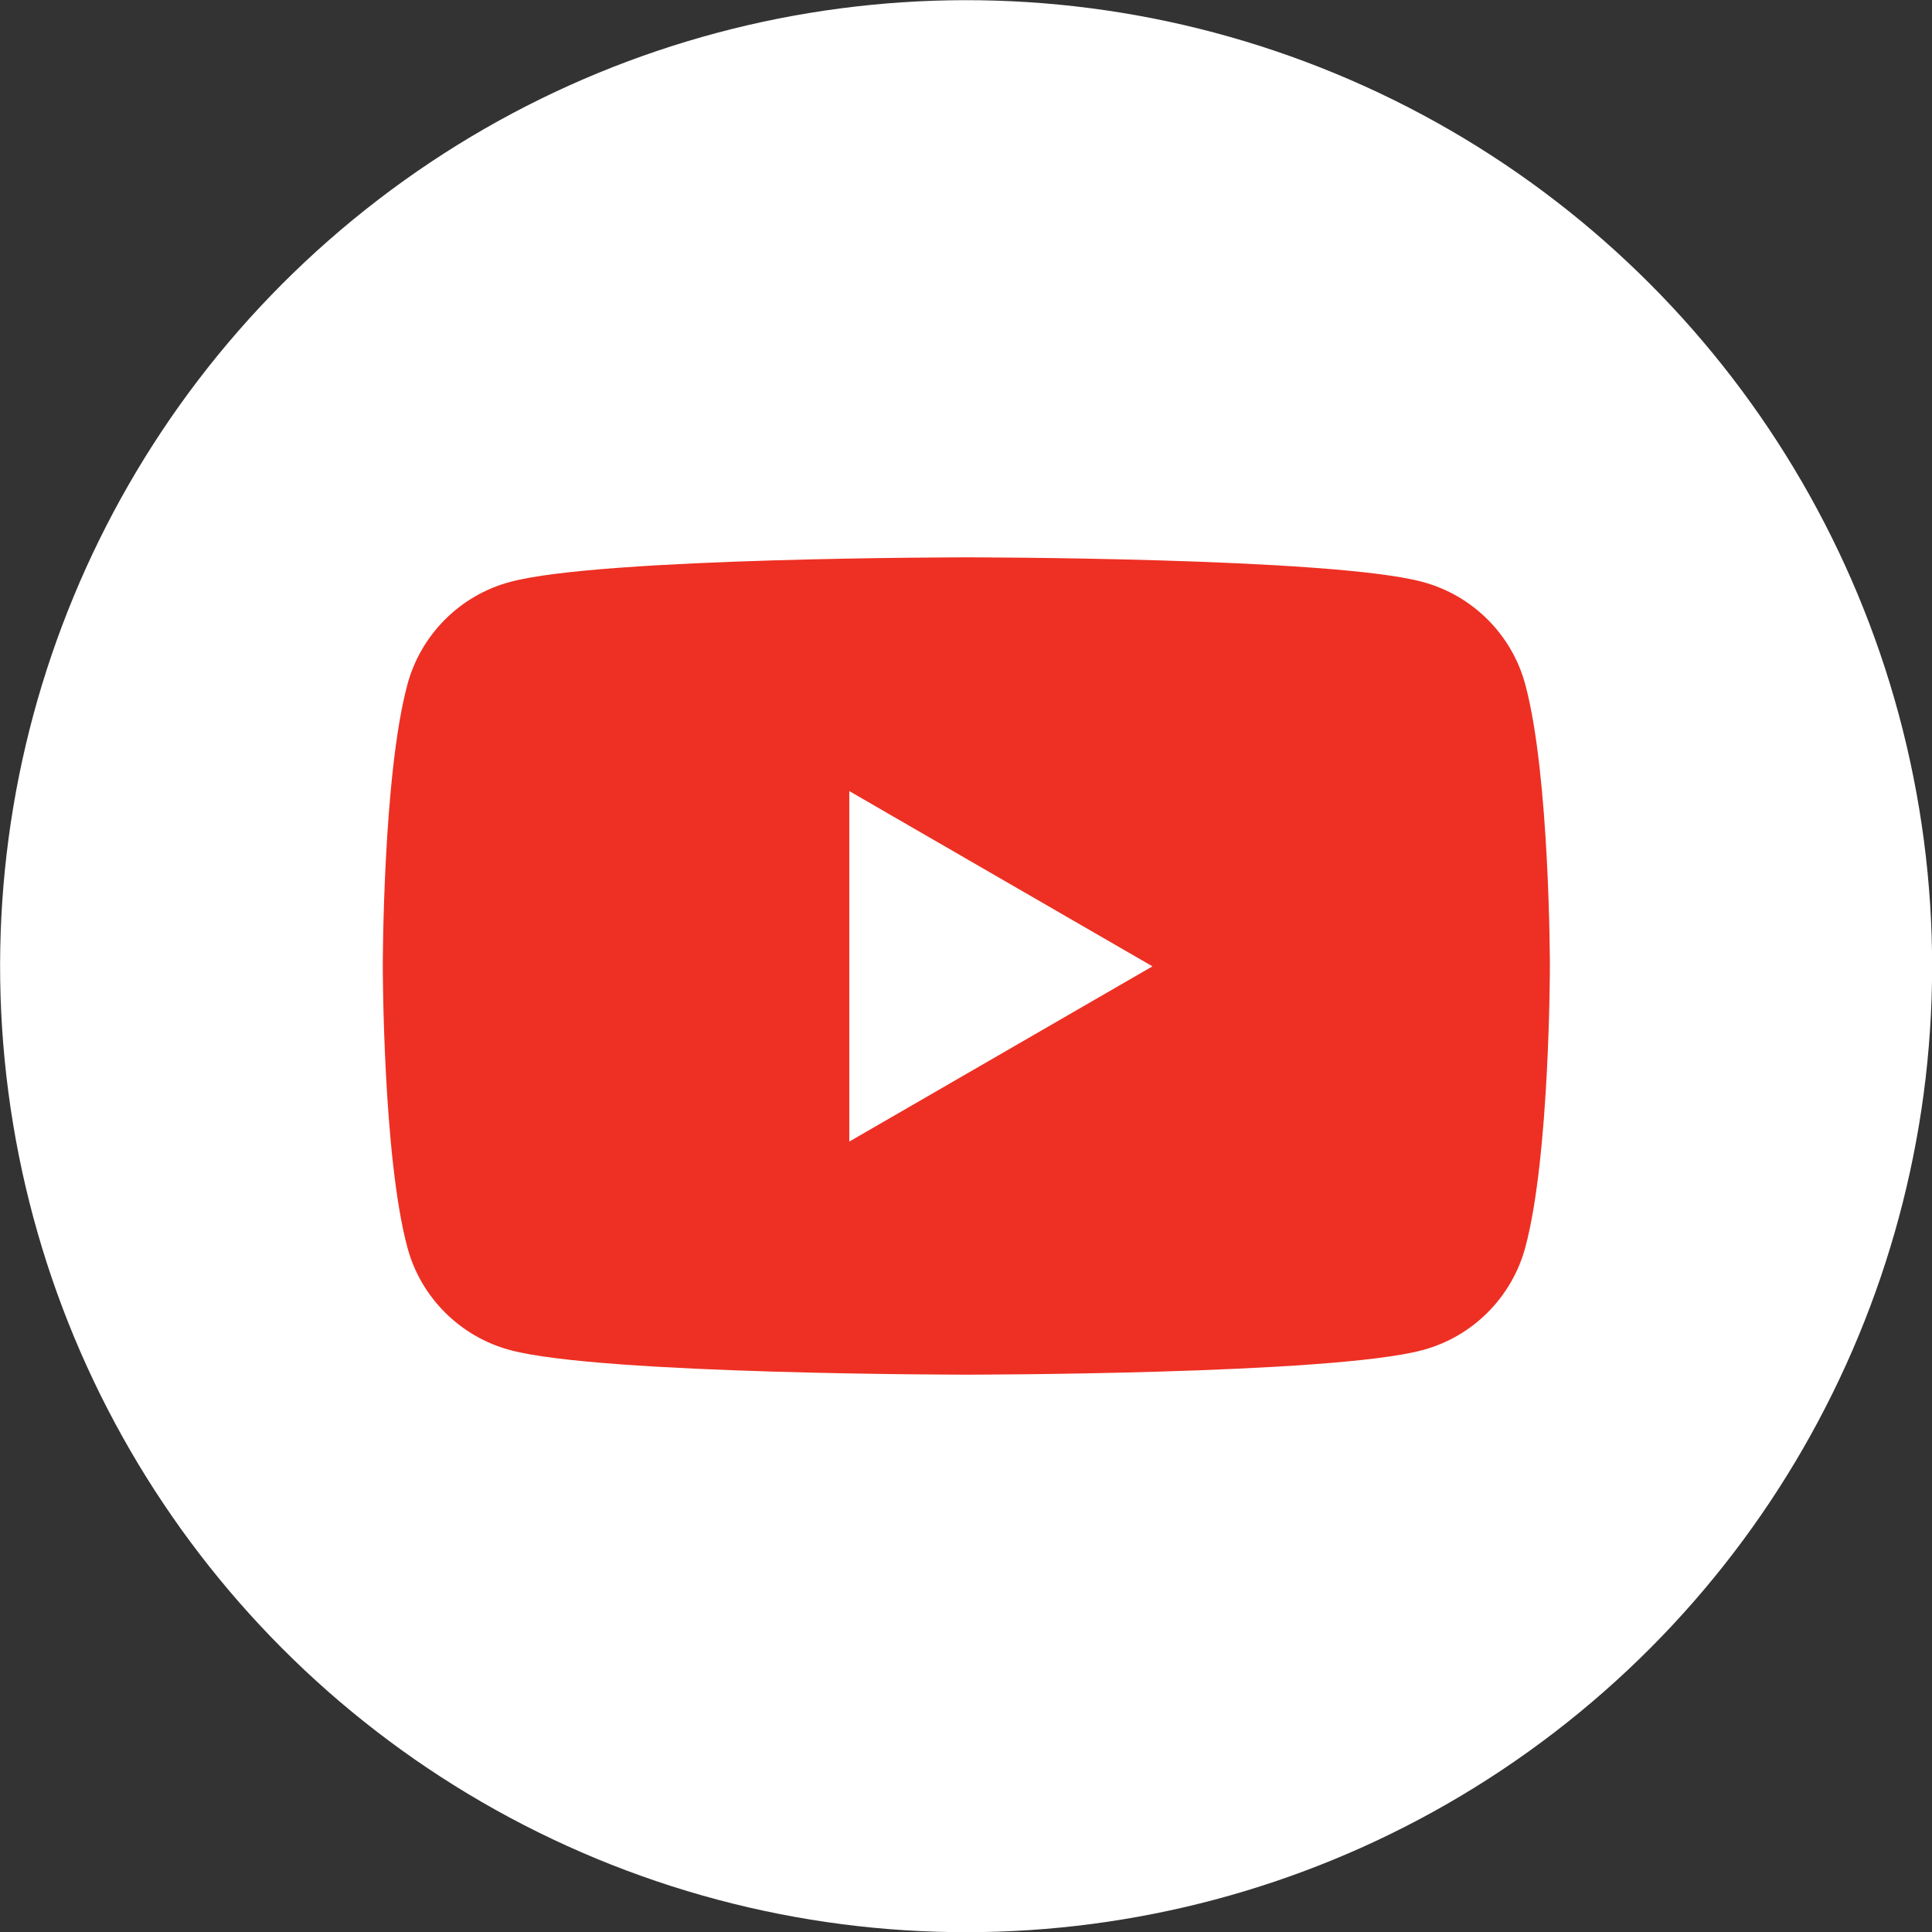 <?xml version="1.0" encoding="UTF-8"?>
<svg id="_レイヤー_2" data-name="レイヤー 2" xmlns="http://www.w3.org/2000/svg" viewBox="0 0 56.78 56.78">
  <rect x="0" y="0" width="56.78" height="56.78" fill="#333333" stroke="none"/>
  <defs>
    <style>
      .cls-1 {
        fill: #fff;
      }

      .cls-2 {
        fill: #ed3023;
      }
    </style>
  </defs>
  <g id="_レイヤー_1-2" data-name="レイヤー 1">
    <g>
      <circle class="cls-1" cx="28.39" cy="28.39" r="28.39" transform="translate(-8.7 43.76) rotate(-67.5)"/>
      <path class="cls-2" d="M44.83,20.13c-.39-1.48-1.56-2.64-3.03-3.03-2.68-.72-13.4-.72-13.4-.72,0,0-10.73,0-13.4.72-1.48.39-2.64,1.56-3.03,3.03-.72,2.68-.72,8.26-.72,8.26,0,0,0,5.58.72,8.26.39,1.48,1.56,2.64,3.03,3.03,2.68.72,13.4.72,13.4.72,0,0,10.73,0,13.4-.72,1.48-.39,2.64-1.56,3.03-3.03.72-2.68.72-8.26.72-8.26,0,0,0-5.58-.72-8.26ZM24.96,33.54v-10.29l8.91,5.15-8.91,5.15Z"/>
    </g>
  </g>
</svg>